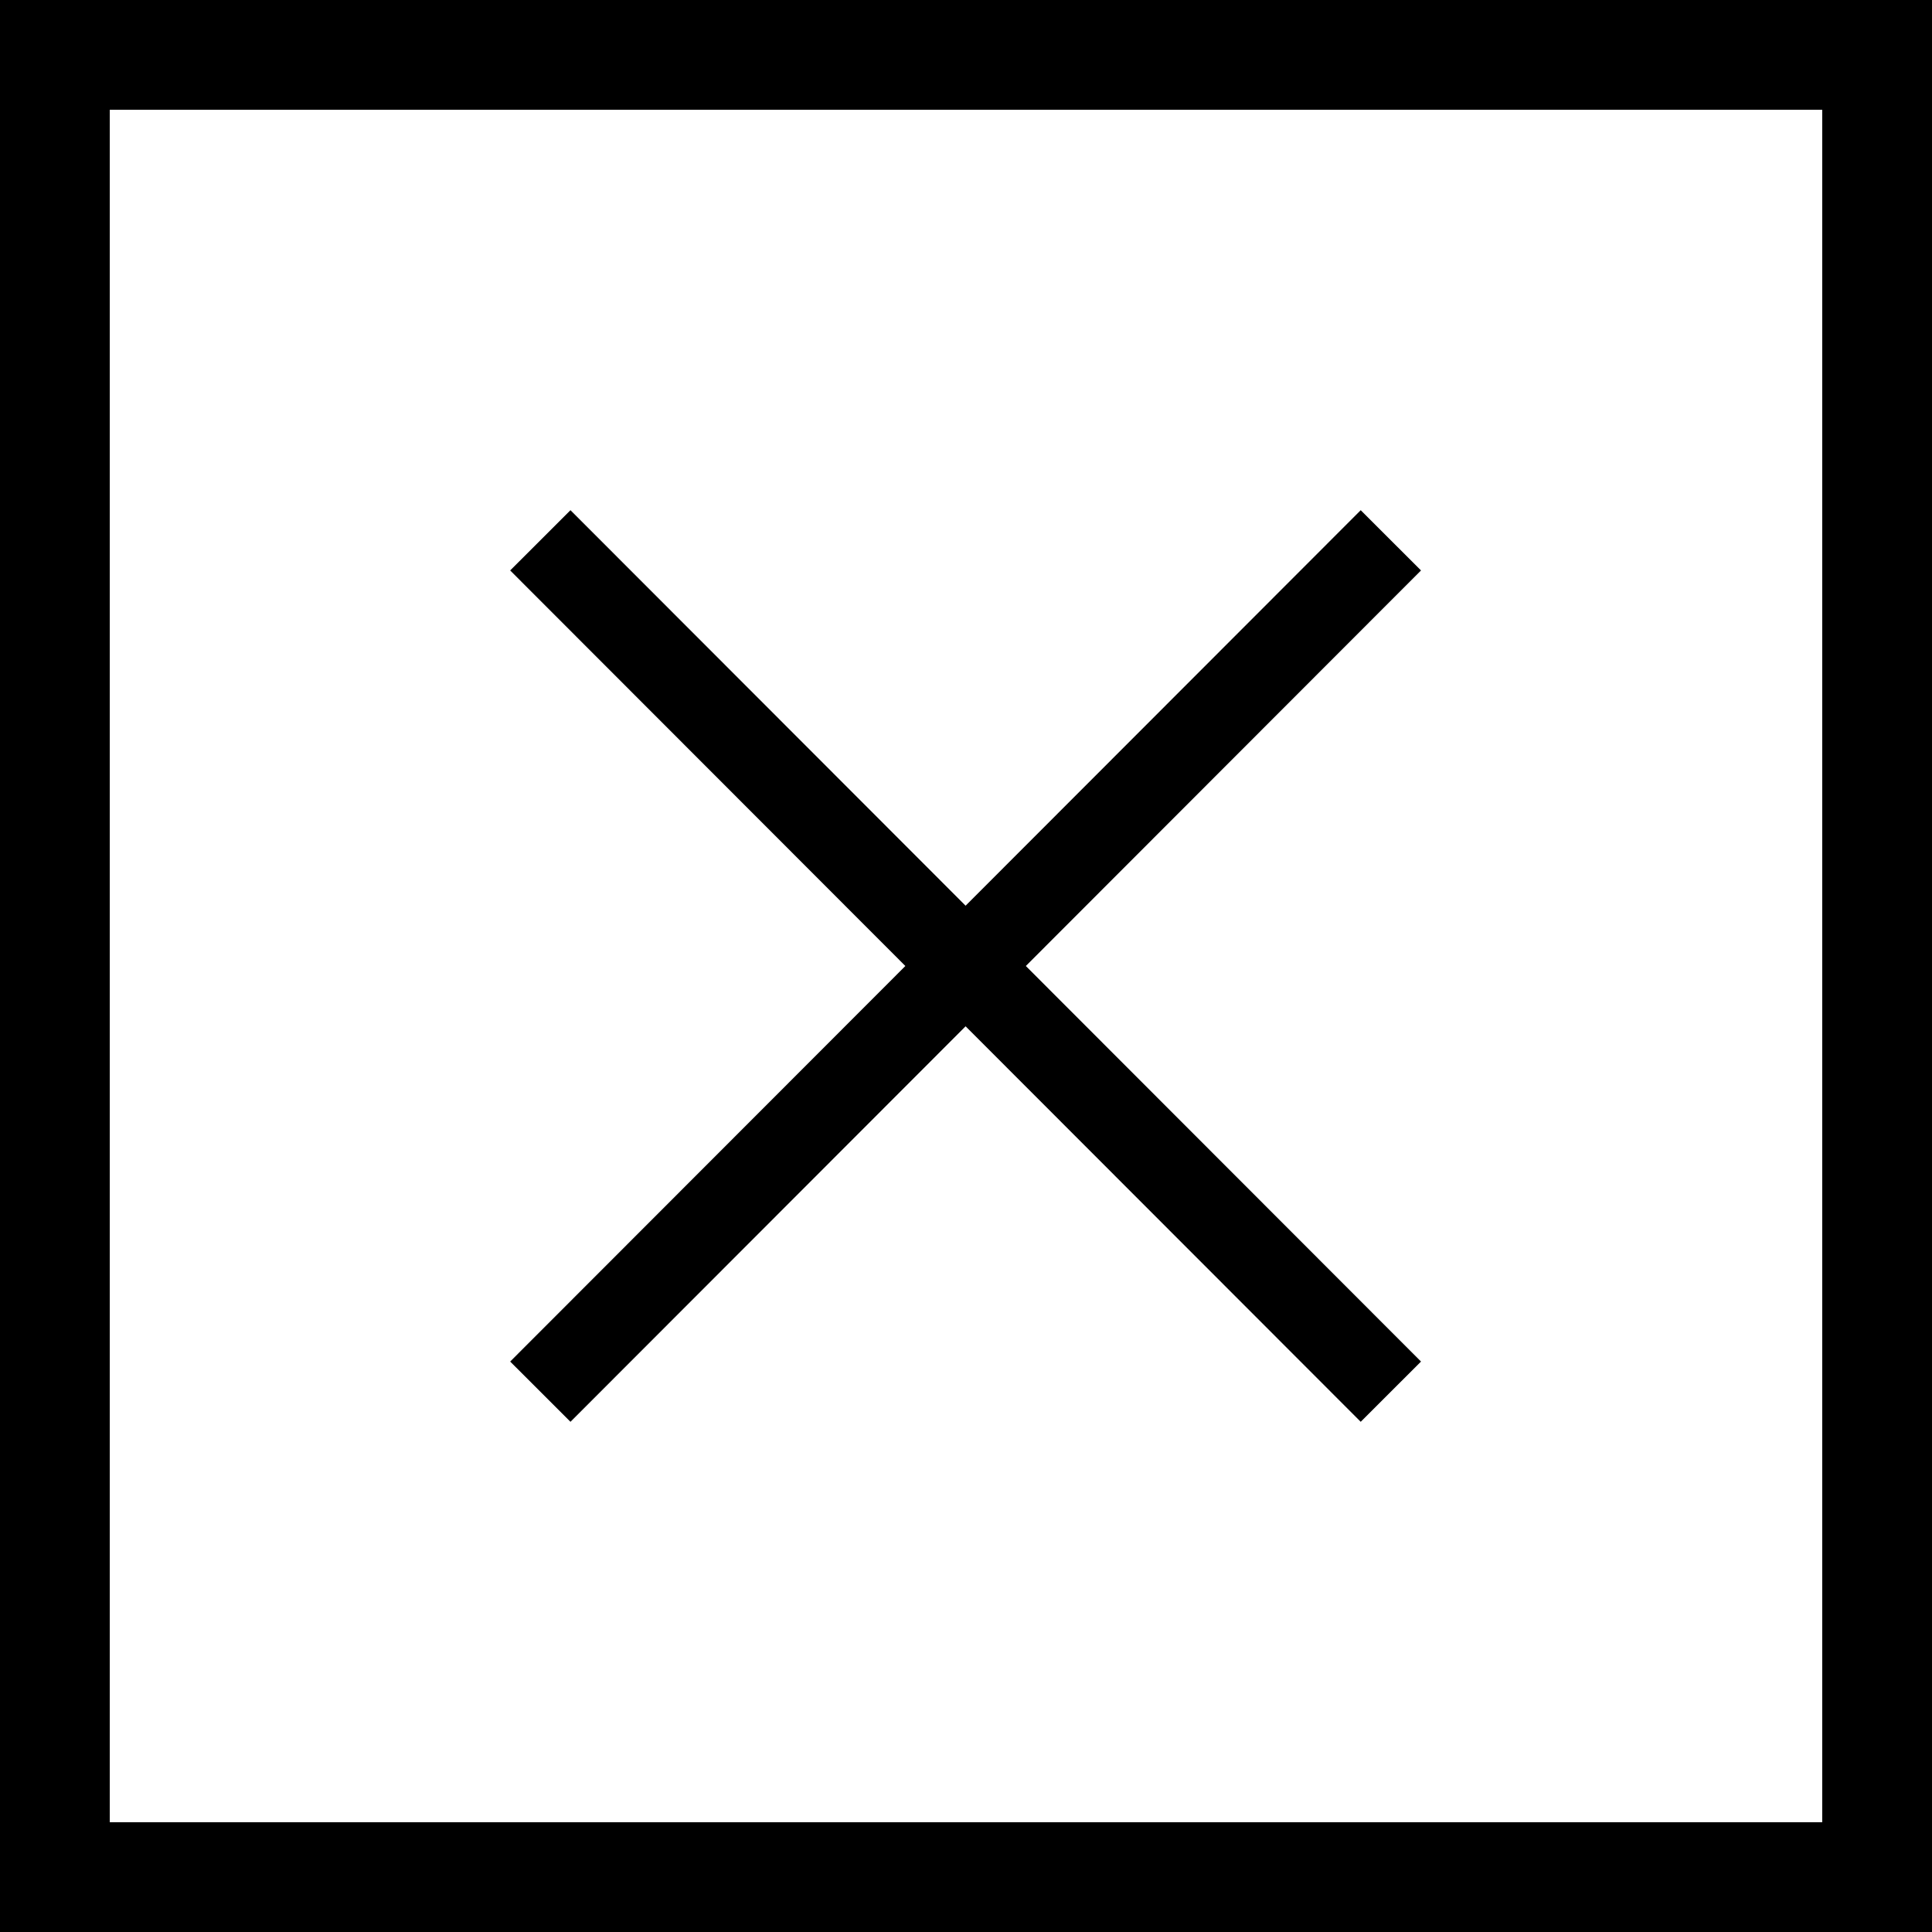 <svg version="1.1" id="Capa_1" xmlns="http://www.w3.org/2000/svg" x="0" y="0" width="612" height="612" viewBox="0 90 612 612" xml:space="preserve"><path fill="none" stroke="#000" stroke-width="27" stroke-miterlimit="10" d="M171.159 261.159l269.424 269.682m0-269.682L171.159 530.841"/><path d="M577.227 124.773v542.455H34.773V124.773h542.454M612 90H0v612h612V90z"/></svg>